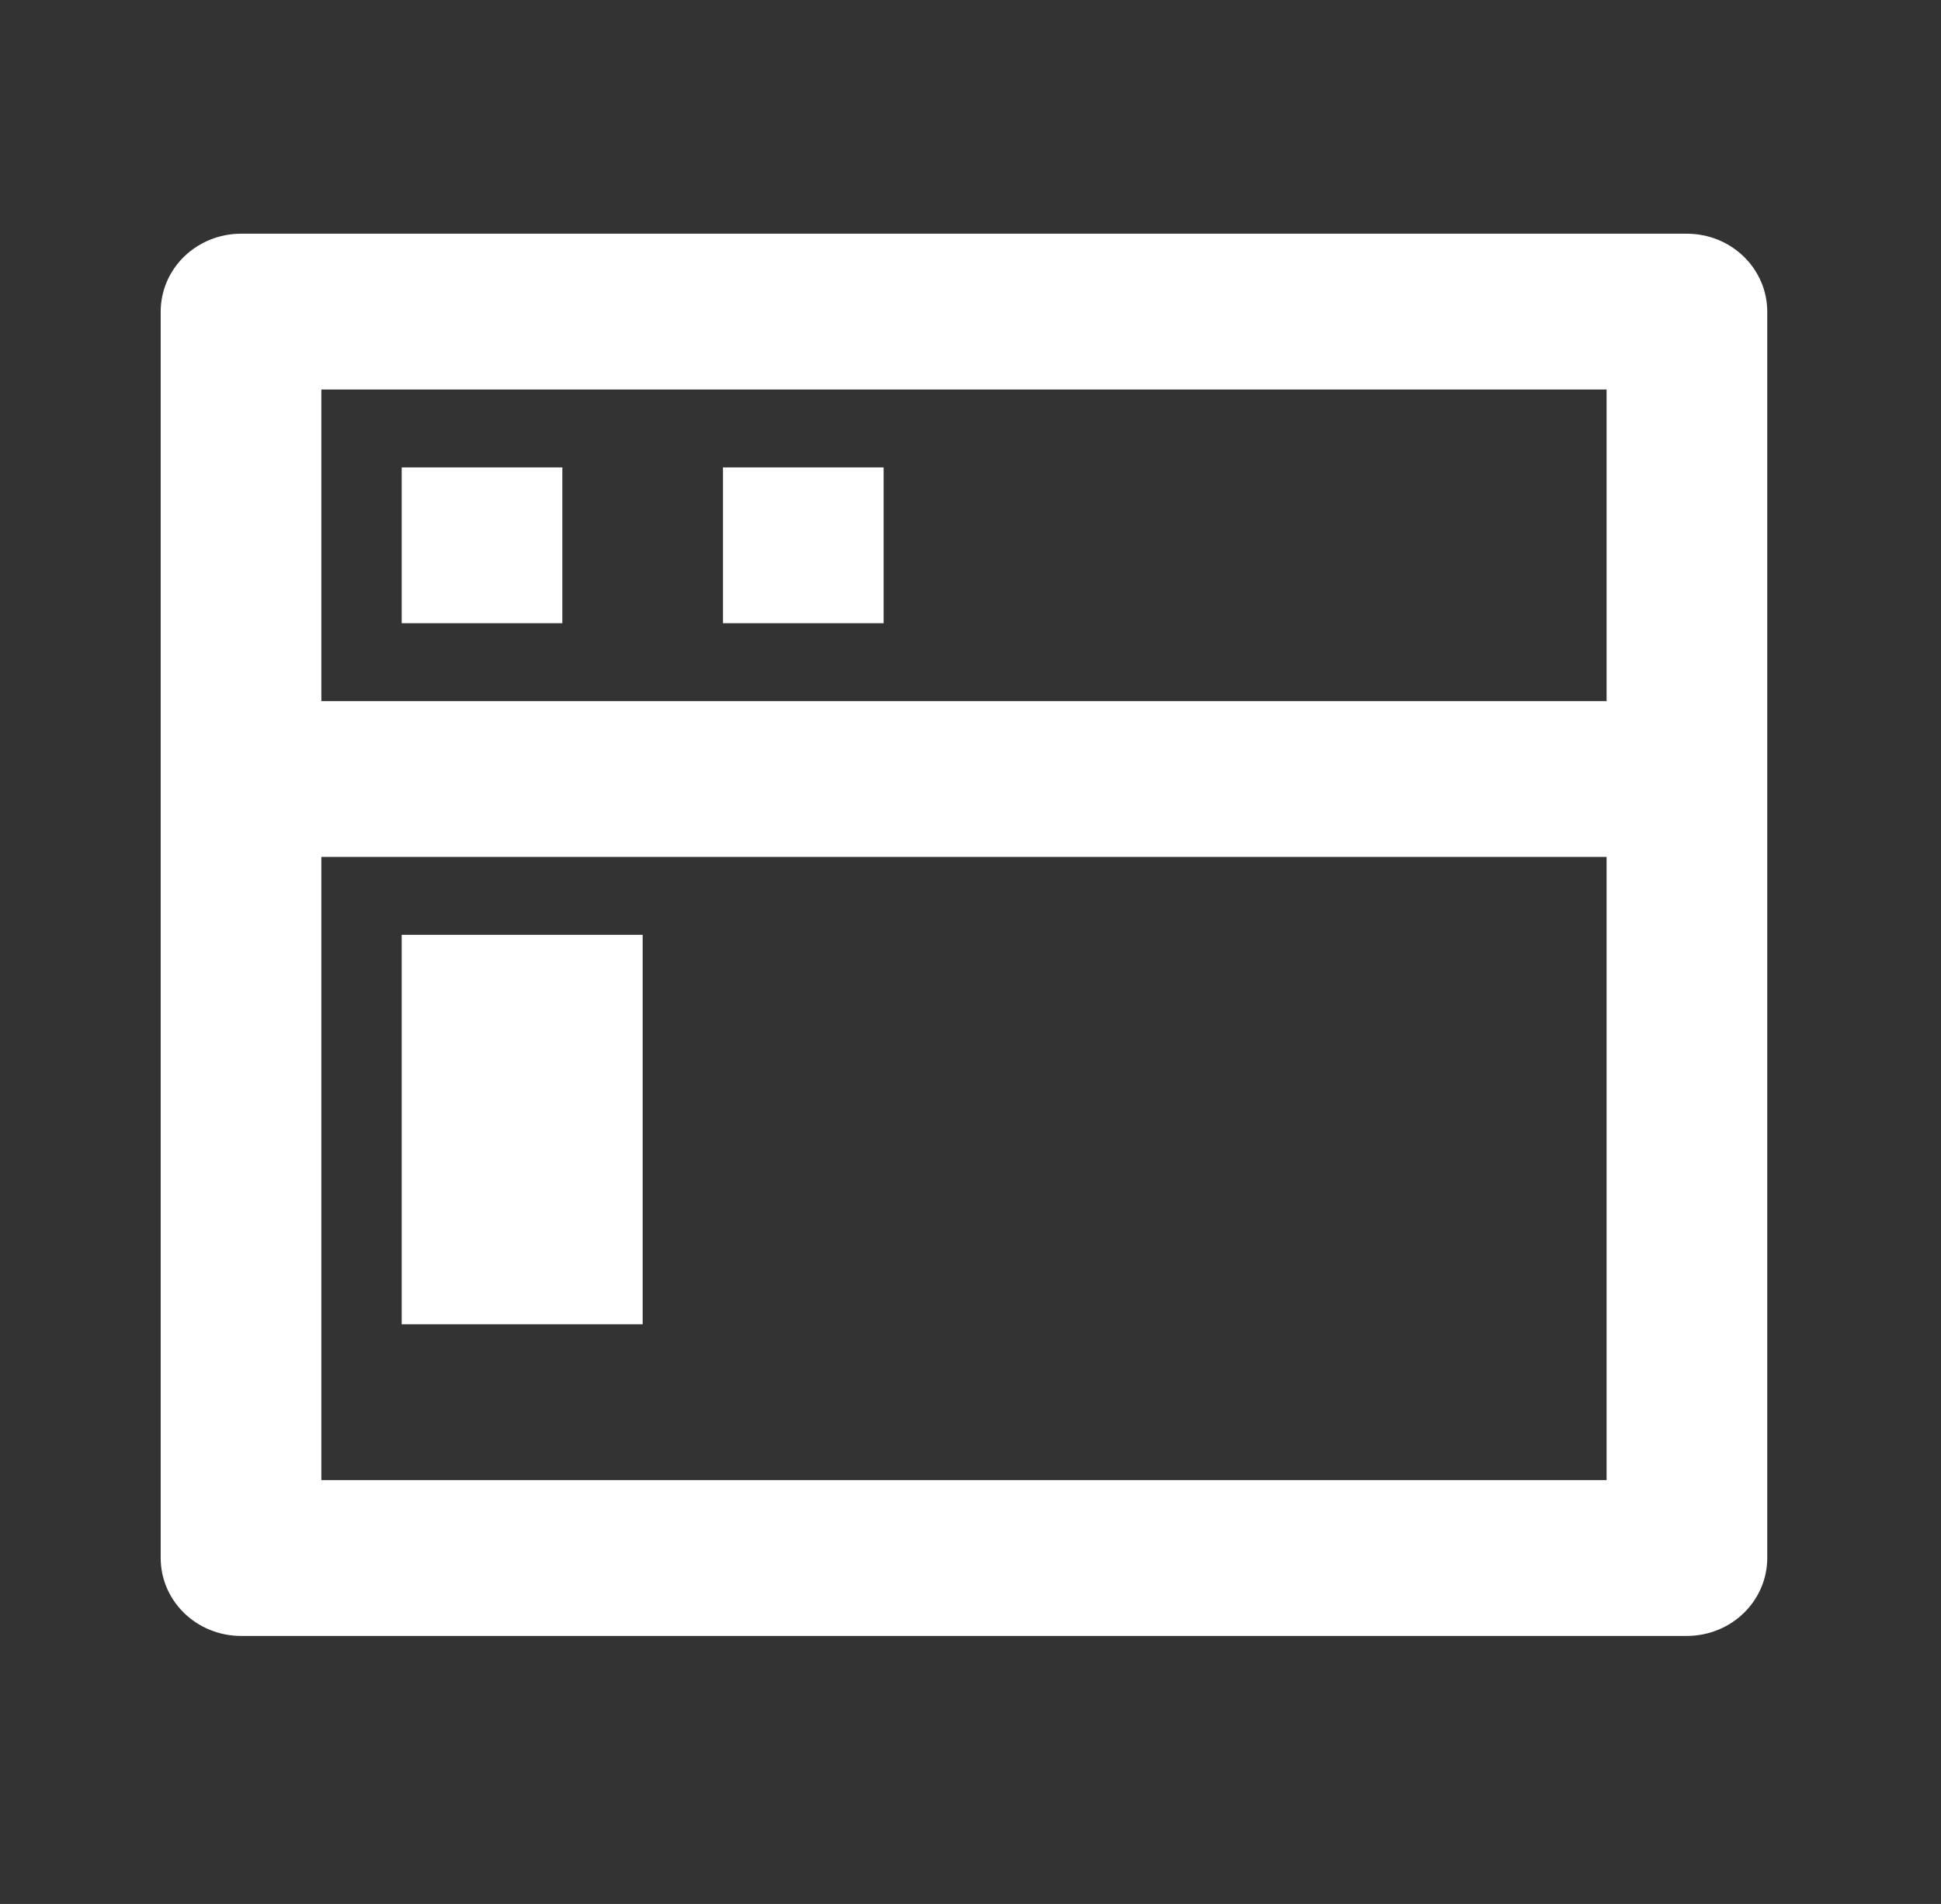<svg width="52" height="51" viewBox="0 0 52 51" fill="none" xmlns="http://www.w3.org/2000/svg">
<rect x="0" y="0" width="52" height="51" fill="#333333" stroke="none"/>
<path d="M43.041 18.78V10.434H8.609V18.78H43.041ZM43.041 22.954H8.609V39.647H43.041V22.954ZM6.457 6.26H45.193C45.763 6.26 46.311 6.48 46.714 6.871C47.118 7.263 47.345 7.793 47.345 8.347V41.734C47.345 42.288 47.118 42.818 46.714 43.21C46.311 43.601 45.763 43.821 45.193 43.821H6.457C5.886 43.821 5.339 43.601 4.935 43.21C4.531 42.818 4.305 42.288 4.305 41.734V8.347C4.305 7.793 4.531 7.263 4.935 6.871C5.339 6.48 5.886 6.26 6.457 6.26ZM10.761 25.041H17.217V35.474H10.761V25.041ZM10.761 12.52H15.065V16.694H10.761V12.52ZM19.369 12.52H23.673V16.694H19.369V12.52Z" fill="white"/>
</svg>
